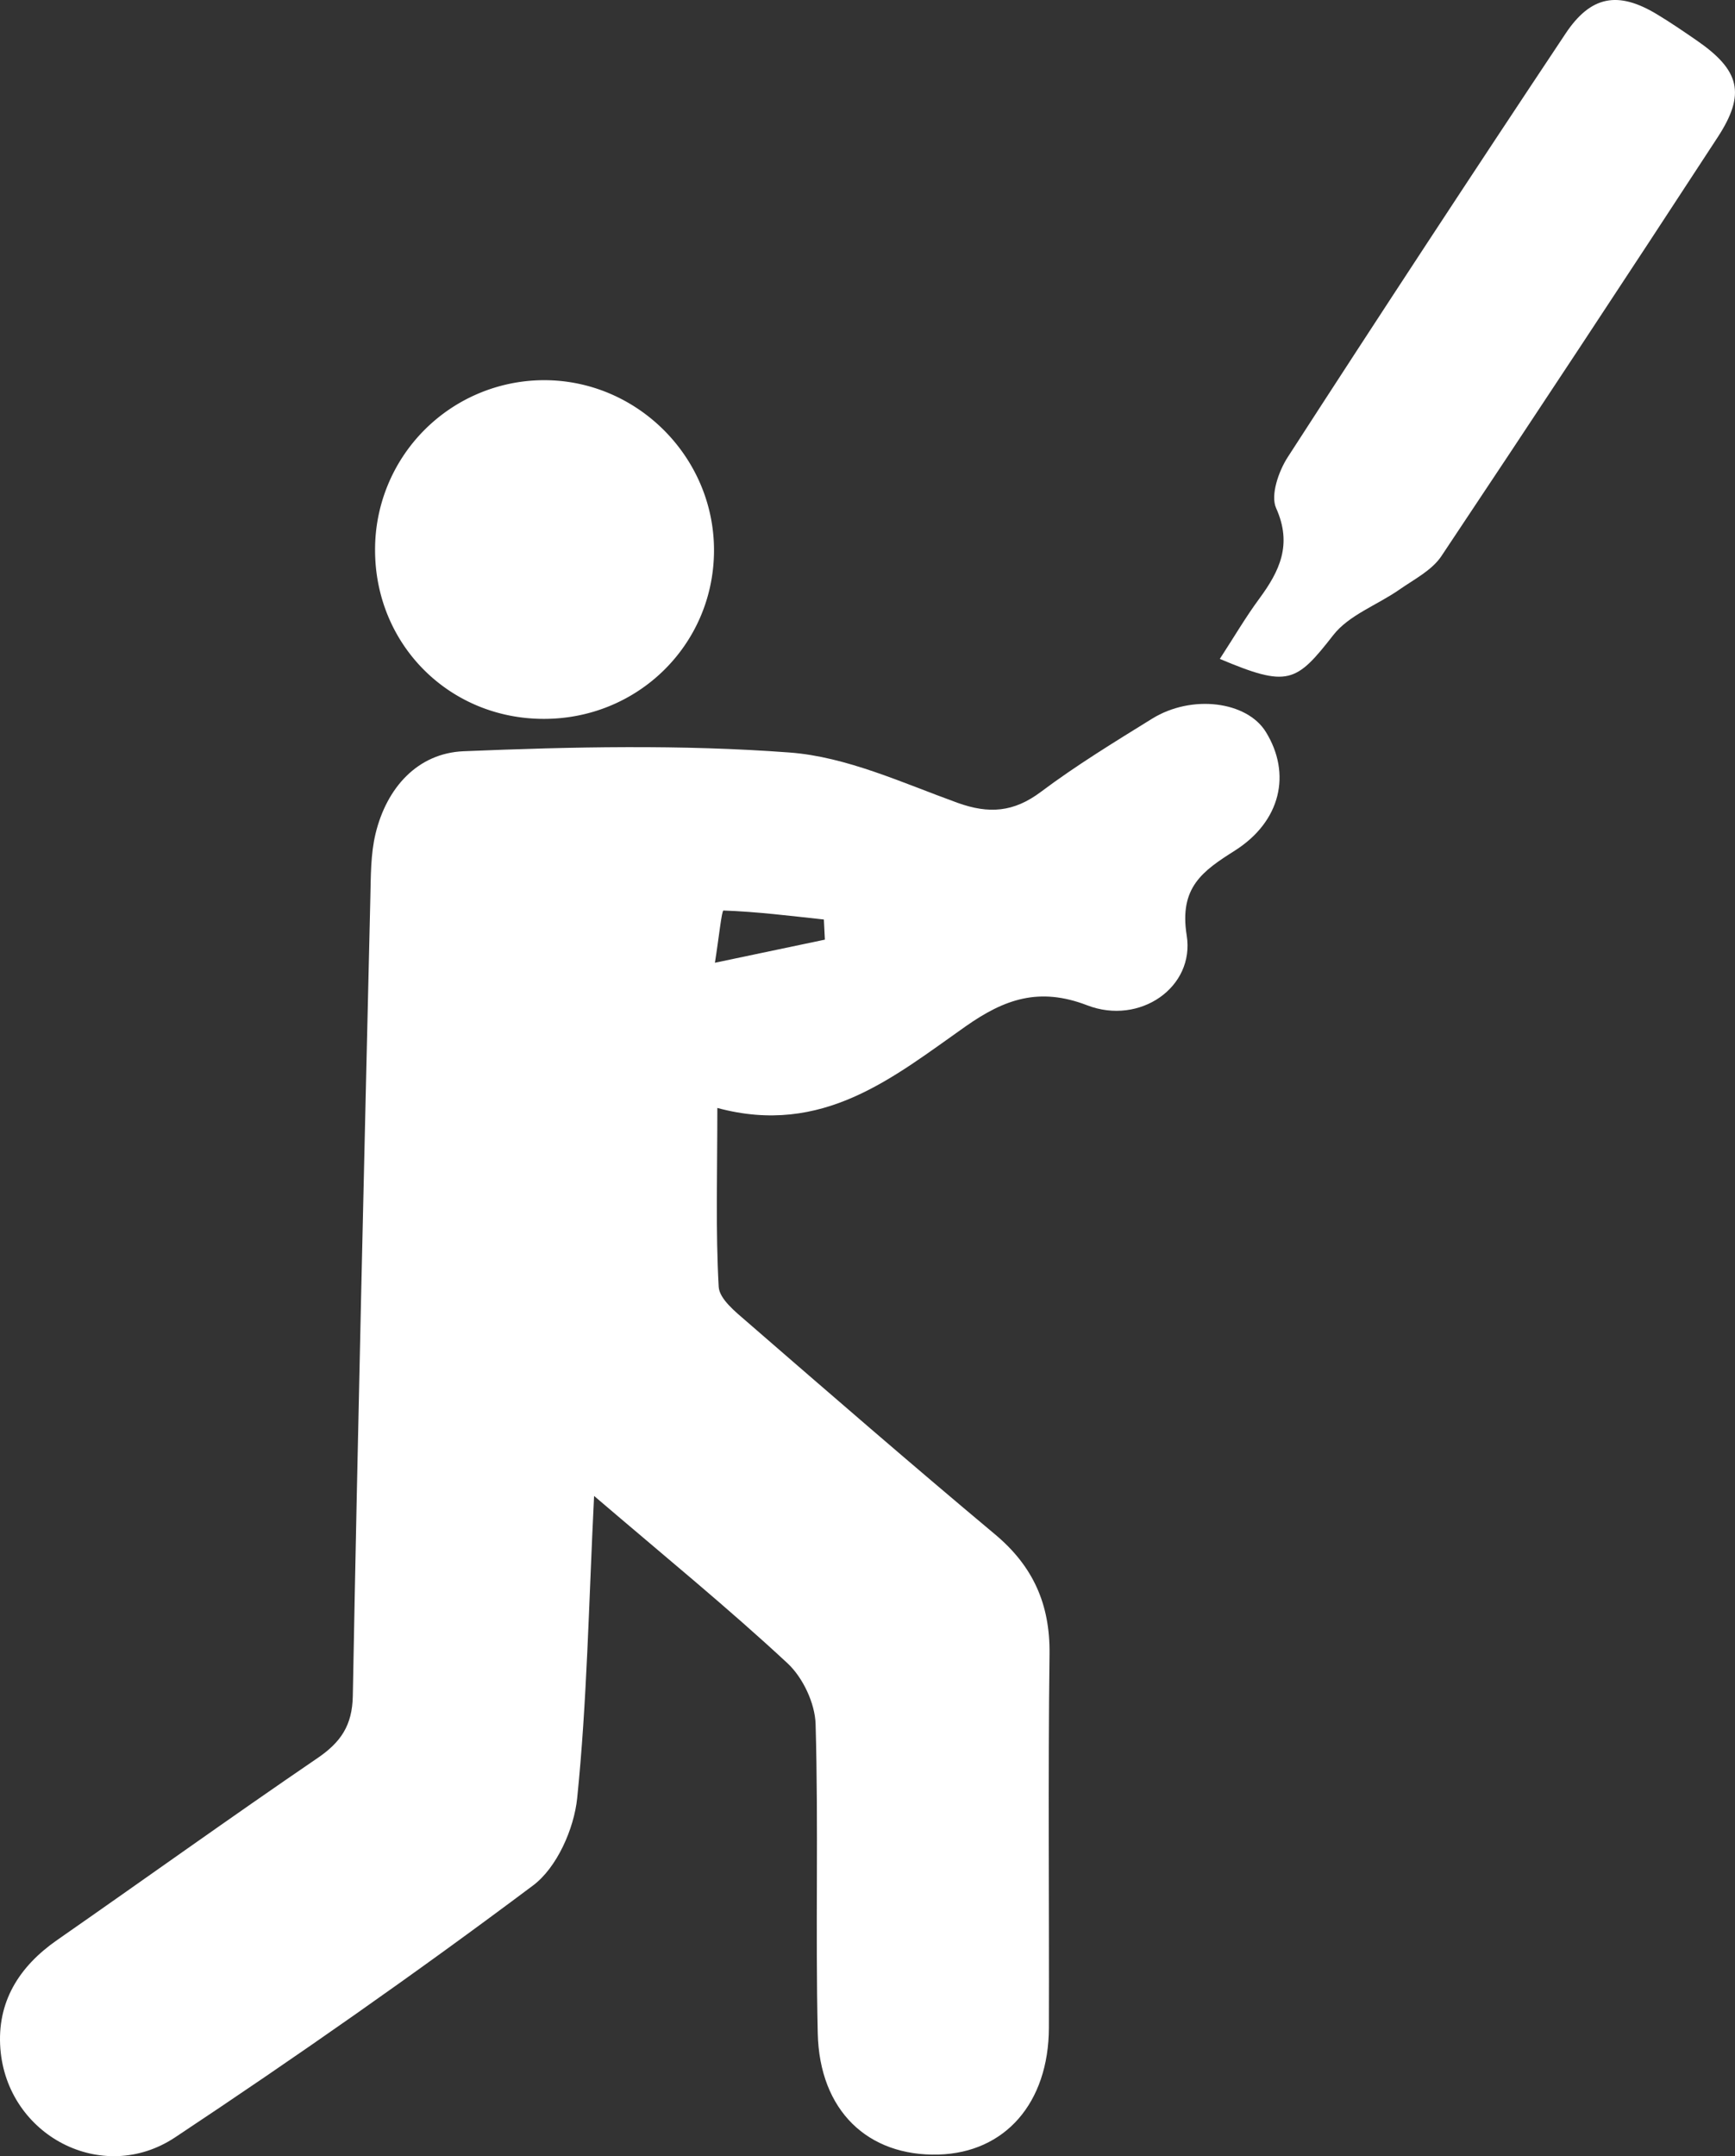 <svg id="Vrstva_1" data-name="Vrstva 1" xmlns="http://www.w3.org/2000/svg" viewBox="0 0 966.23 1200.17"><rect x="0" y="0" width="966.23" height="1200.17" fill="#333333" stroke="none"/><defs><style>.cls-1{fill:#fff;}</style></defs><title>Bez názvu-1</title><path class="cls-1" d="M447.74,832.72c-3,60.39-3.93,114.5-9.41,168.15-1.75,17.16-11.32,38.73-24.54,48.63-65,48.69-131.68,95.32-199.38,140.24-40.54,26.9-93.53-1-97.31-49.3-2-26,10.33-45.73,31.58-60.51,48.4-33.68,96.31-68.08,145-101.27,13-8.84,19.38-18.2,19.69-34.56,2.76-148.16,6.3-296.3,9.77-444.44.28-11.9.14-24.15,2.9-35.58,6.18-25.58,23.43-44.81,49.06-45.87,60.45-2.5,121.31-3.8,181.53.71,31.73,2.37,62.85,16.91,93.52,28,17.51,6.3,31.3,5.24,46.41-6.09,19.72-14.79,40.89-27.7,61.88-40.7,22.15-13.73,52.88-9.76,63.43,7.37,14.35,23.29,8.28,49.77-17.25,66-18,11.38-31.13,20.48-26.85,47.23,4.62,28.87-26.17,50.16-55.38,38.91-26.81-10.32-46.15-3.46-67.75,11.72-40.26,28.29-79.53,61.28-138.26,45.4,0,36.42-1,68,.75,99.52.37,6.85,9.49,14.08,15.89,19.62,45.77,39.68,91.55,79.36,138,118.2,21.21,17.73,30.7,38.91,30.35,66.62-.88,69.33-.15,138.69-.35,208-.12,41.92-24.45,69.56-61.48,70.59-39.36,1.08-66.26-24.47-67.24-67.46-1.32-57.36.44-114.8-1.2-172.14-.33-11.61-7.11-25.95-15.68-33.89C522.25,895,487.09,866.36,447.74,832.72ZM576.27,523.08c-.19-3.74-.37-7.47-.56-11.21-18.63-2-37.25-4.36-55.92-5-1,0-2.49,14.8-4.76,29.07Z" transform="translate(-116.89 -0.06)"/><path class="cls-1" d="M796.21,366.82c8.12-12.48,14.48-23.36,21.92-33.44,11.39-15.45,18.56-30.18,9.43-50.51-3.23-7.18,1.4-20.52,6.51-28.41Q910.59,136.14,988.69,18.85C1002.8-2.41,1018-5.06,1039.64,8c7.5,4.51,14.73,9.47,21.95,14.43,24.28,16.7,27.68,29.8,11.9,54q-76.38,117-153.9,233.2c-5.29,7.9-15.19,12.9-23.39,18.62-12.27,8.57-28.08,14.13-36.8,25.32C838.58,380.23,834.13,382.77,796.21,366.82Z" transform="translate(-116.89 -0.06)"/><path class="cls-1" d="M419.52,400.2c-52.5-.13-93.67-41.34-93.75-93.84a94.24,94.24,0,0,1,93.45-94.68c52.5-.4,95.84,43.08,95.3,95.59C514,359.19,471.93,400.34,419.52,400.2Z" transform="translate(-116.89 -0.06)"/></svg>